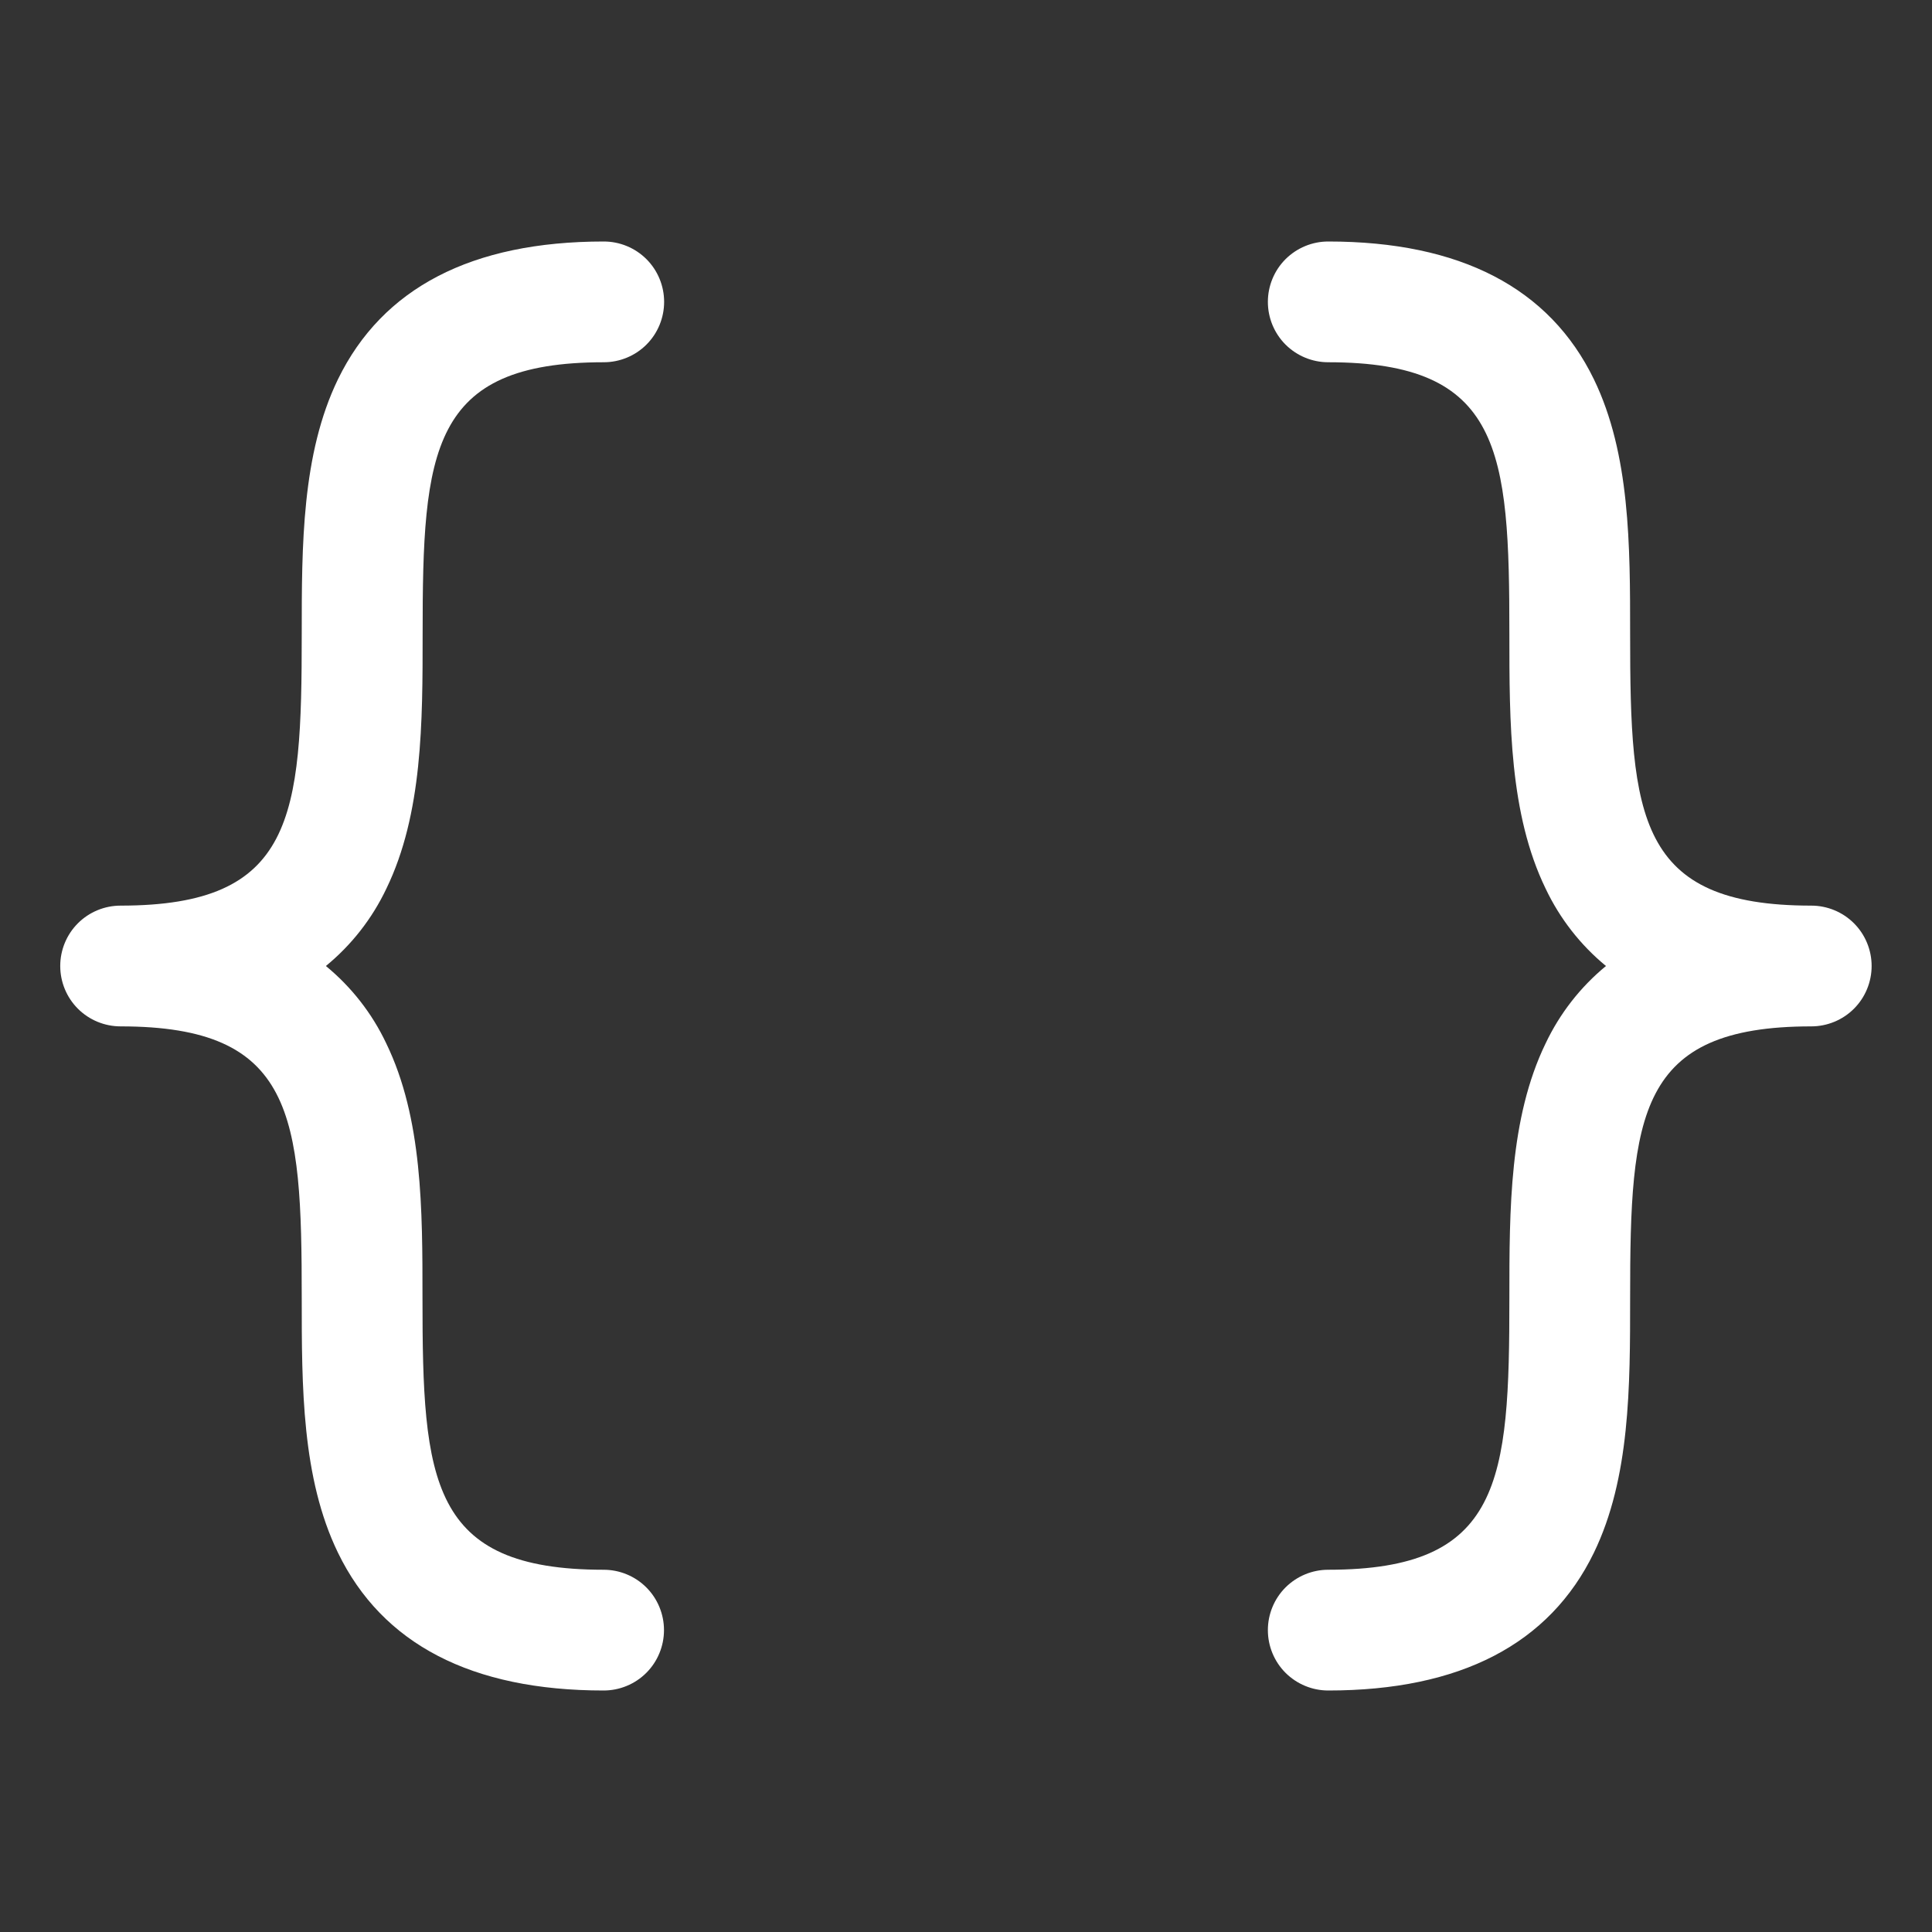 <?xml version="1.0" encoding="UTF-8"?> <svg xmlns="http://www.w3.org/2000/svg" width="28" height="28" viewBox="0 0 28 28" fill="none"><rect x="0" y="0" width="28" height="28" fill="#333333" stroke="none"/> <path d="M4.723 14C5.094 14.305 5.393 14.688 5.598 15.122C6.123 16.205 6.123 17.528 6.123 18.812C6.123 21.471 6.232 22.75 8.748 22.75C8.98 22.75 9.203 22.842 9.367 23.006C9.531 23.17 9.623 23.393 9.623 23.625C9.623 23.857 9.531 24.08 9.367 24.244C9.203 24.408 8.98 24.5 8.748 24.5C6.836 24.5 5.541 23.828 4.898 22.503C4.373 21.42 4.373 20.097 4.373 18.812C4.373 16.154 4.264 14.875 1.748 14.875C1.516 14.875 1.293 14.783 1.129 14.619C0.965 14.455 0.873 14.232 0.873 14C0.873 13.768 0.965 13.545 1.129 13.381C1.293 13.217 1.516 13.125 1.748 13.125C4.264 13.125 4.373 11.846 4.373 9.188C4.373 7.906 4.373 6.58 4.898 5.497C5.543 4.172 6.838 3.5 8.75 3.5C8.982 3.5 9.205 3.592 9.369 3.756C9.533 3.92 9.625 4.143 9.625 4.375C9.625 4.607 9.533 4.83 9.369 4.994C9.205 5.158 8.982 5.25 8.75 5.25C6.235 5.25 6.125 6.529 6.125 9.188C6.125 10.469 6.125 11.795 5.6 12.878C5.394 13.312 5.095 13.695 4.723 14ZM26.25 13.125C23.735 13.125 23.625 11.846 23.625 9.188C23.625 7.906 23.625 6.58 23.1 5.497C22.457 4.172 21.162 3.5 19.25 3.5C19.018 3.5 18.796 3.592 18.631 3.756C18.467 3.92 18.375 4.143 18.375 4.375C18.375 4.607 18.467 4.83 18.631 4.994C18.796 5.158 19.018 5.25 19.25 5.25C21.766 5.25 21.875 6.529 21.875 9.188C21.875 10.469 21.875 11.795 22.4 12.878C22.606 13.312 22.904 13.695 23.275 14C22.904 14.305 22.606 14.688 22.4 15.122C21.875 16.205 21.875 17.528 21.875 18.812C21.875 21.471 21.766 22.75 19.25 22.75C19.018 22.75 18.796 22.842 18.631 23.006C18.467 23.17 18.375 23.393 18.375 23.625C18.375 23.857 18.467 24.08 18.631 24.244C18.796 24.408 19.018 24.5 19.25 24.5C21.162 24.5 22.457 23.828 23.1 22.503C23.625 21.42 23.625 20.097 23.625 18.812C23.625 16.154 23.735 14.875 26.25 14.875C26.482 14.875 26.705 14.783 26.869 14.619C27.033 14.455 27.125 14.232 27.125 14C27.125 13.768 27.033 13.545 26.869 13.381C26.705 13.217 26.482 13.125 26.25 13.125Z" fill="white"></path> </svg> 